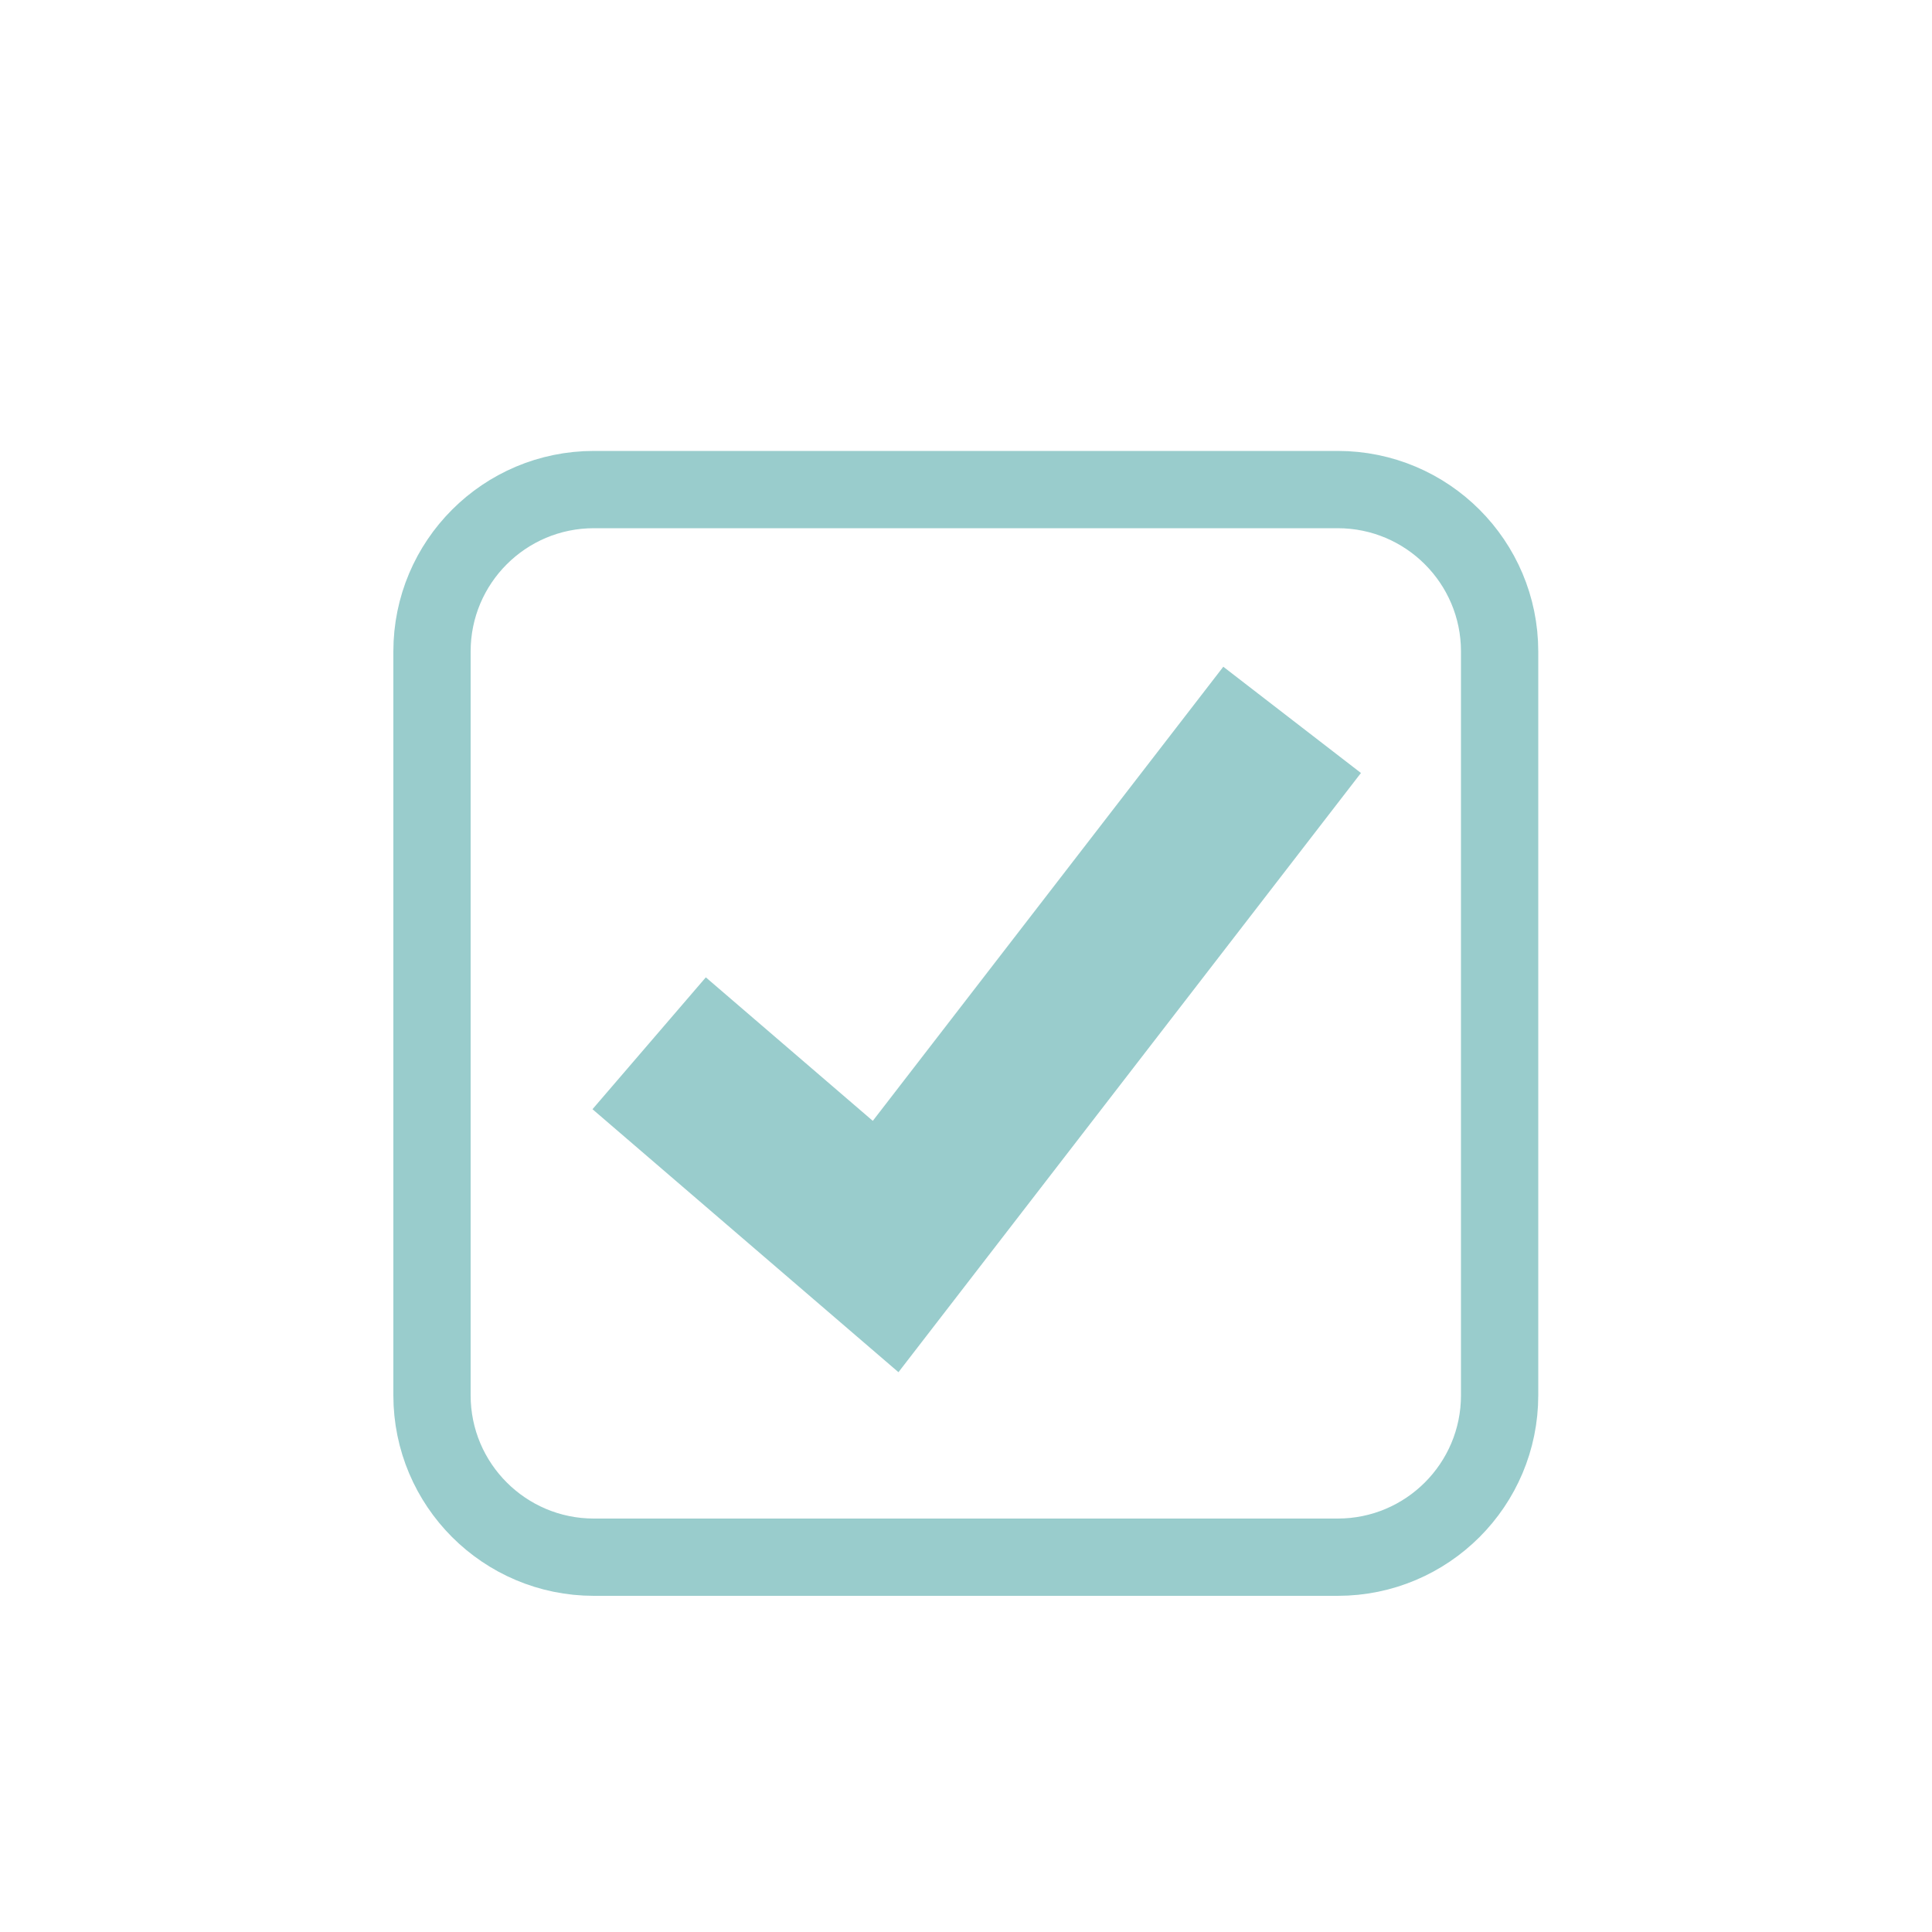 <svg width="50" height="50" viewBox="0 0 50 50" fill="none" xmlns="http://www.w3.org/2000/svg">
<path d="M34.62 12.67H15.37C13.056 12.67 11.18 14.546 11.18 16.86V36.11C11.18 38.424 13.056 40.3 15.37 40.3H34.62C36.934 40.3 38.81 38.424 38.81 36.11V16.86C38.81 14.546 36.934 12.67 34.62 12.67Z" stroke="#99CCCC" stroke-width="2" stroke-linecap="round" stroke-linejoin="round"/>
<path d="M16.8 27L22.92 32.26L33.44 18.63" stroke="#99CCCC" stroke-width="4.5" stroke-miterlimit="10"/>
</svg>
